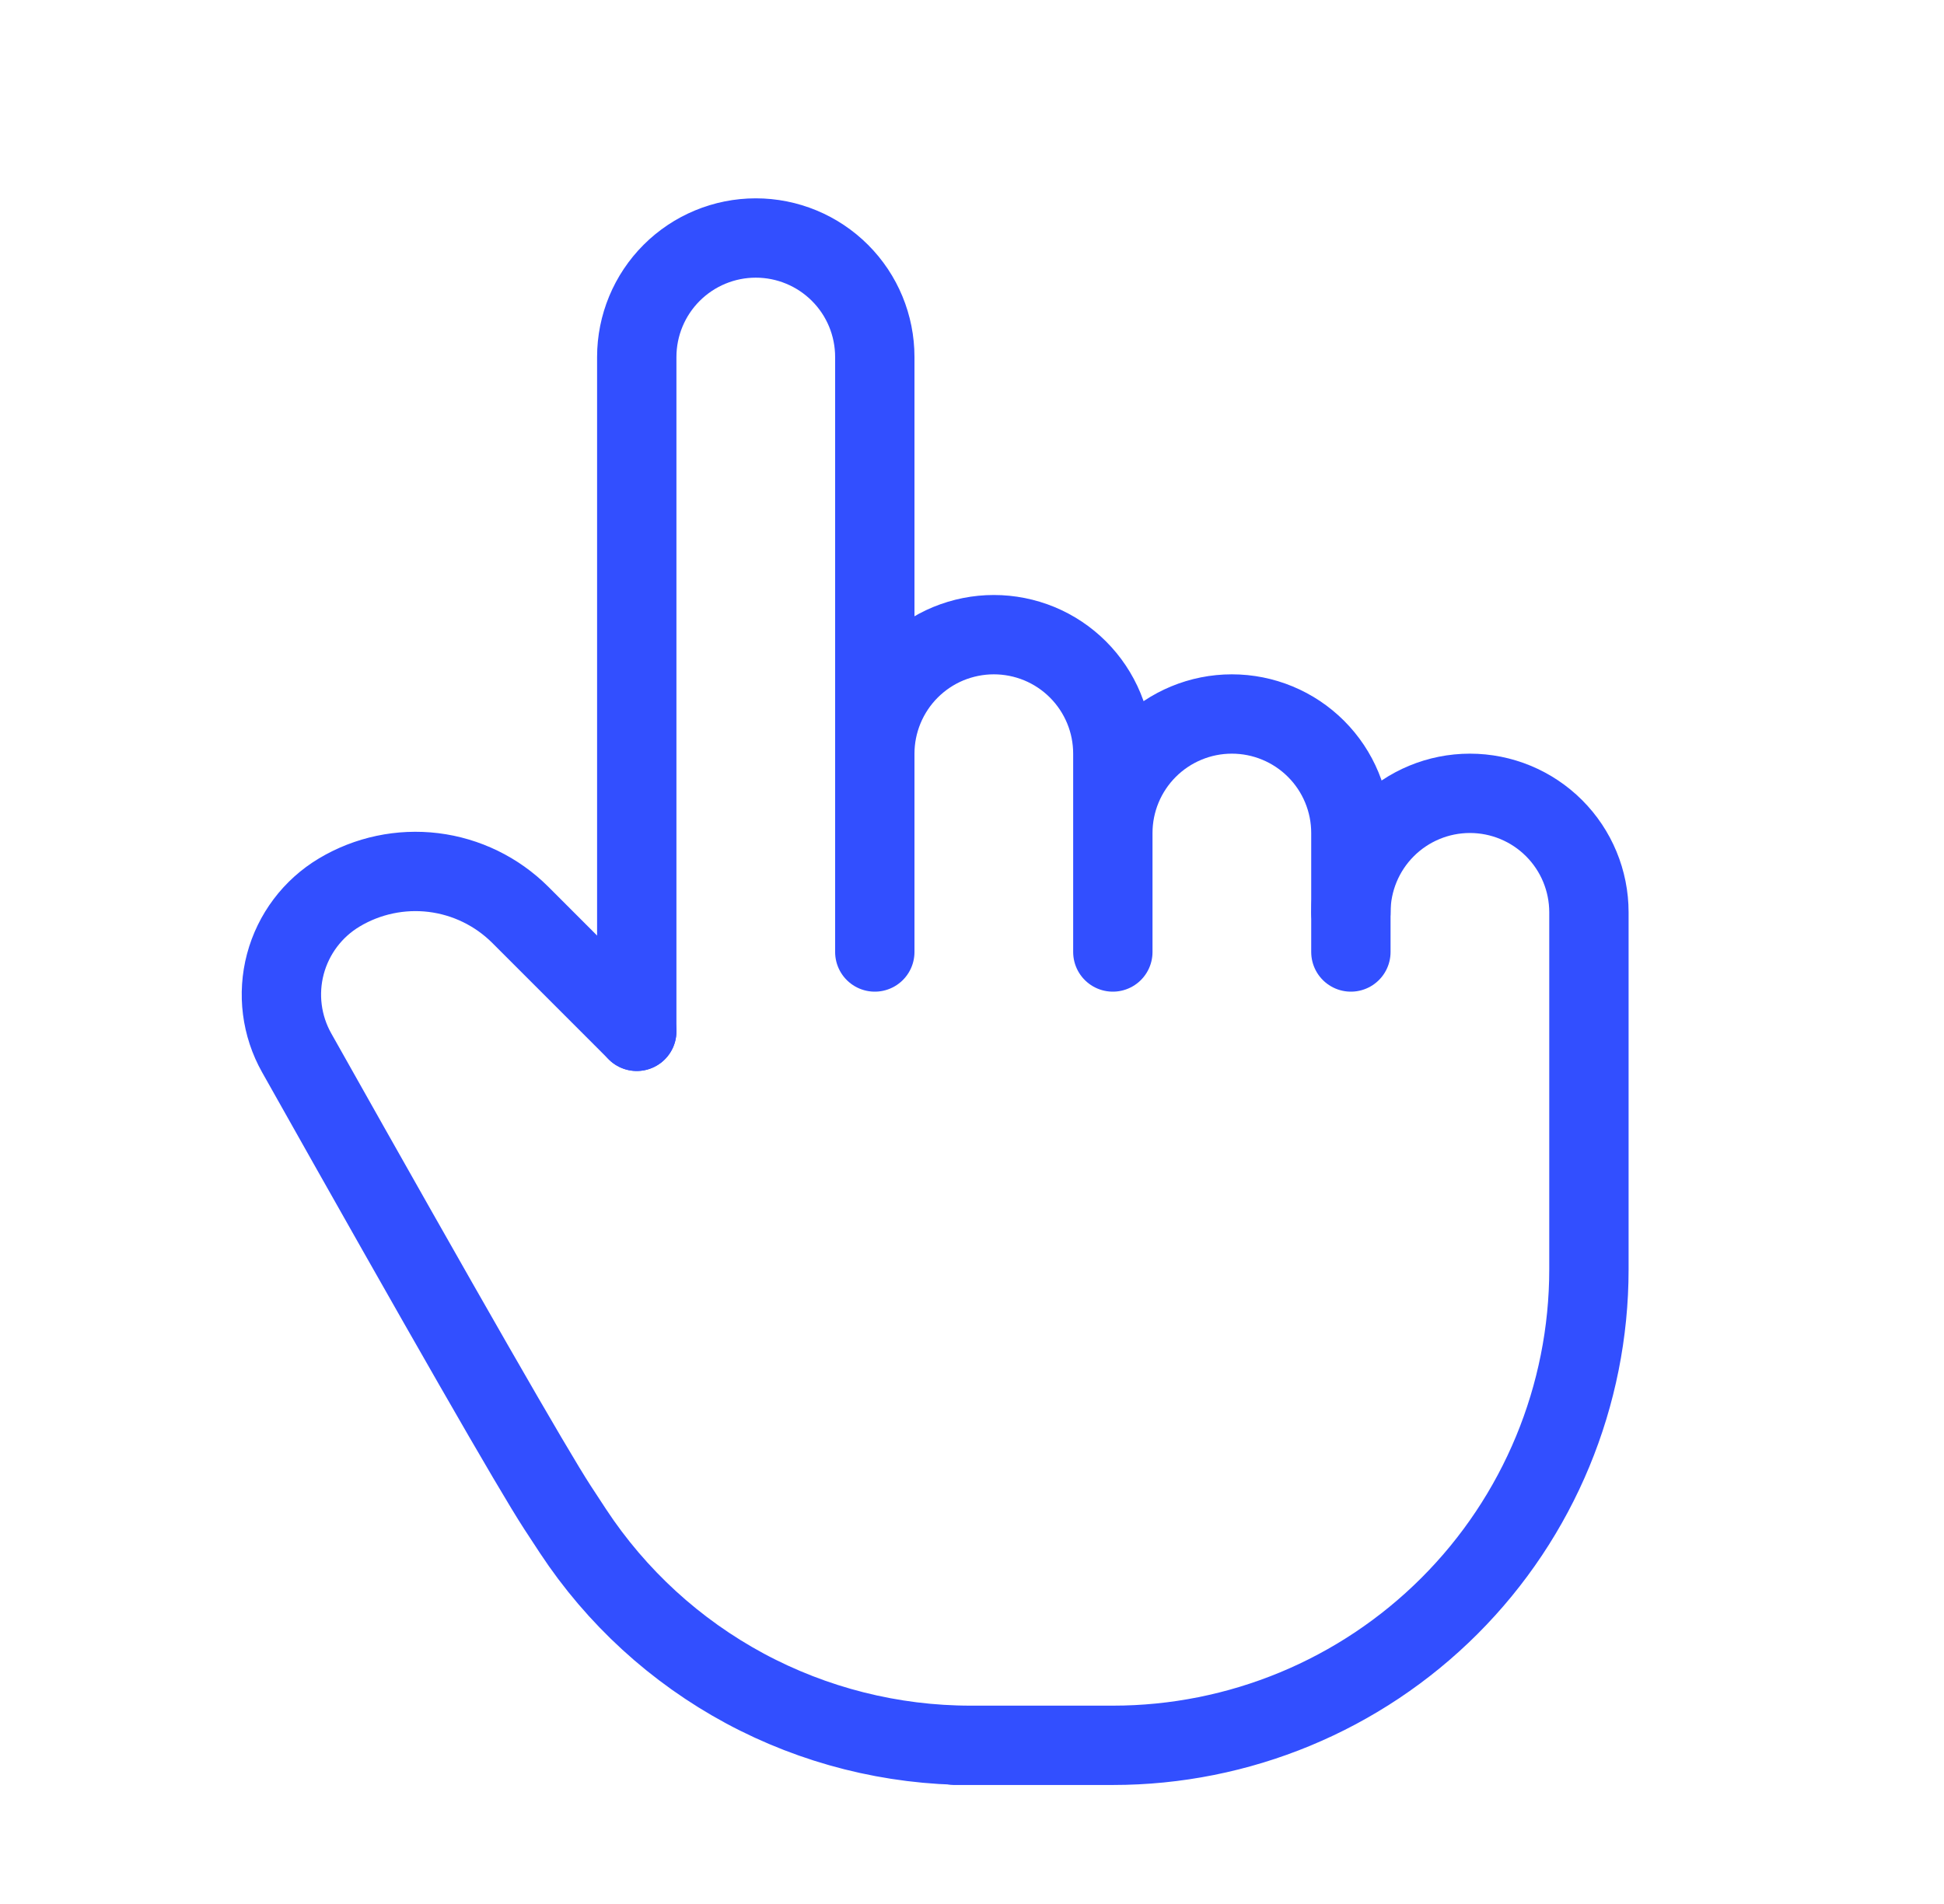 <?xml version="1.0" encoding="UTF-8"?> <svg xmlns="http://www.w3.org/2000/svg" width="49" height="48" viewBox="0 0 49 48" fill="none"><path d="M16.05 26V9C16.05 8.204 16.367 7.441 16.929 6.879C17.492 6.316 18.255 6 19.05 6C19.846 6 20.609 6.316 21.172 6.879C21.735 7.441 22.05 8.204 22.05 9V24M22.05 23V19C22.05 18.606 22.128 18.216 22.279 17.852C22.43 17.488 22.651 17.157 22.929 16.879C23.208 16.6 23.538 16.379 23.902 16.228C24.267 16.078 24.657 16 25.05 16C25.445 16 25.835 16.078 26.199 16.228C26.563 16.379 26.893 16.6 27.172 16.879C27.45 17.157 27.671 17.488 27.822 17.852C27.973 18.216 28.05 18.606 28.05 19V24M28.05 21C28.05 20.204 28.367 19.441 28.929 18.879C29.492 18.316 30.255 18 31.05 18C31.846 18 32.609 18.316 33.172 18.879C33.734 19.441 34.05 20.204 34.05 21V24" stroke="#324FFF" stroke-width="2" stroke-linecap="round" stroke-linejoin="round"></path><path d="M34.05 23C34.05 22.204 34.367 21.441 34.929 20.879C35.492 20.316 36.255 20 37.05 20C37.846 20 38.609 20.316 39.172 20.879C39.734 21.441 40.05 22.204 40.05 23V32C40.05 35.183 38.786 38.235 36.536 40.485C34.285 42.736 31.233 44 28.05 44H24.05H24.466C22.479 44 20.523 43.507 18.773 42.565C17.024 41.622 15.536 40.26 14.443 38.6L14.05 38C13.427 37.043 11.236 33.224 7.479 26.544C7.095 25.863 6.993 25.059 7.193 24.304C7.394 23.549 7.88 22.902 8.551 22.5C9.265 22.073 10.101 21.896 10.927 21.997C11.753 22.099 12.521 22.473 13.111 23.06L16.05 26" stroke="#324FFF" stroke-width="2" stroke-linecap="round" stroke-linejoin="round"></path></svg> 